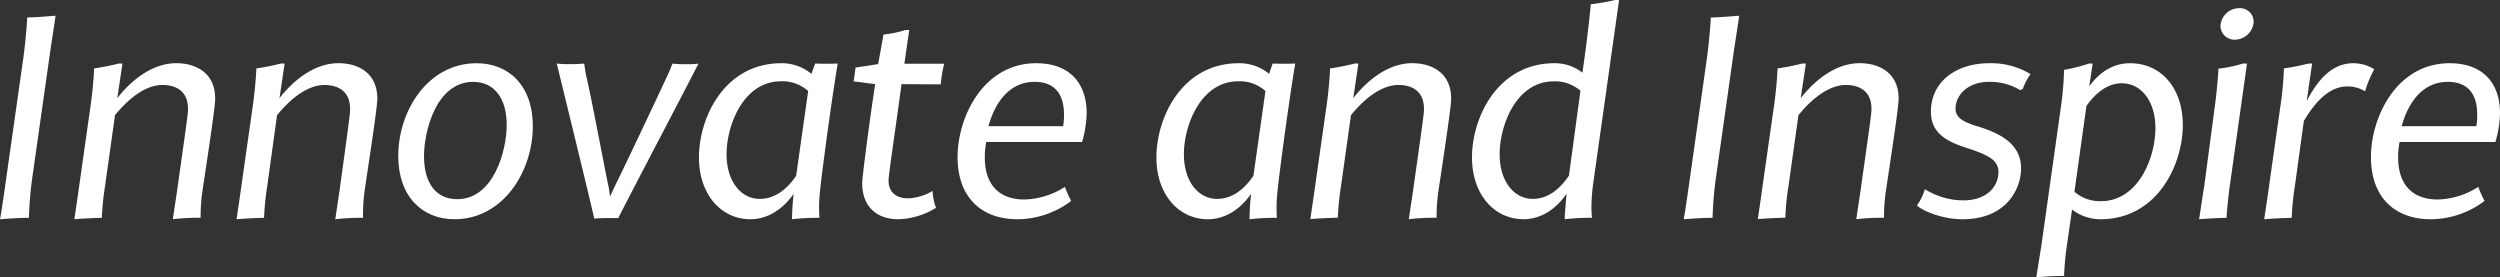 <svg xmlns="http://www.w3.org/2000/svg" viewBox="0 0 578.47 64.17"><rect x="0" y="0" width="578.47" height="64.17" fill="#333333" stroke="none"/><defs><style>.cls-1{fill:#fff;}</style></defs><g id="レイヤー_2" data-name="レイヤー 2"><g id="圖層_1" data-name="圖層 1"><path class="cls-1" d="M7.42,41.46a88,88,0,0,0-.73,8.94c-2.25,0-4.7.19-6.69.33.13-.47.79-4.84,1.19-7.69L5.43,13.18c.46-3.31.86-8.28.86-9.14,1.79,0,4.7-.27,6.56-.4,0,.33-1.06,7-1.19,8Z"/><path class="cls-1" d="M20.85,25.23c.73-4.83.93-9.2.93-9.4a54,54,0,0,0,5.7-1.13h.86l-1.2,8c3.38-4.3,8.22-8.08,13.65-8.08,4.3,0,9,2.06,9,8.22,0,1.59-1.12,9.27-2.91,21.12a41.8,41.8,0,0,0-.46,6.43,51.3,51.3,0,0,0-6.43.33c0-.07,1-6.56,1.13-7.62,2.45-17.28,2.38-17,2.38-17.94,0-4.18-2.91-5.5-5.89-5.5-4.31,0-8.41,3.77-11,7L24.3,43.11a61.08,61.08,0,0,0-.73,7.29c-2.06.06-4,.13-6.36.33,0-.07,1-6.76,1.13-7.82Z"/><path class="cls-1" d="M58.39,25.23c.73-4.83.93-9.2.93-9.4A53.9,53.9,0,0,0,65,14.7h.86l-1.19,8c3.38-4.3,8.21-8.08,13.64-8.08,4.31,0,9,2.06,9,8.22,0,1.59-1.13,9.27-2.92,21.12A41.8,41.8,0,0,0,84,50.4a51.14,51.14,0,0,0-6.42.33c0-.07,1-6.56,1.12-7.62C81.1,25.83,81,26.09,81,25.17c0-4.18-2.92-5.5-5.9-5.5-4.3,0-8.41,3.77-11,7L61.83,43.11a63.22,63.22,0,0,0-.73,7.29c-2.05.06-4,.13-6.36.33,0-.07,1-6.76,1.13-7.82Z"/><path class="cls-1" d="M110.29,14.63c7.42,0,13,5.17,13,14.57,0,10.47-6.88,21.53-18.14,21.53-7.42,0-13-5.24-13-14.64C92.15,25.63,99,14.63,110.29,14.63Zm-.79,4.31c-8.61,0-11.39,11.52-11.39,17.15,0,6.29,2.78,10,7.68,10,8.54,0,11.46-11.46,11.46-17.15C117.25,22.71,114.33,18.94,109.5,18.94Z"/><path class="cls-1" d="M131.87,14.83a27,27,0,0,0,3.31-.13c0,.07.34,2.39.4,2.59,1.19,4.83,4.5,22.64,5.3,26.22.07.53.26,1.72.26,2l1.06-2.31c2.52-5,11.92-25,12.25-25.76a26.69,26.69,0,0,0,1.13-2.72,25.45,25.45,0,0,0,3.18.13,19.09,19.09,0,0,0,2.85-.13C160,18,145.05,46.42,143.06,50.46h-2.32a29.34,29.34,0,0,0-3.24.13c-1.12-5.1-7.88-32.58-8.67-35.89A20.83,20.83,0,0,0,131.87,14.83Z"/><path class="cls-1" d="M188.62,14.7c1.65.07,3.5.07,5.22,0-1.72,10.2-4.1,28.74-4.1,29.6a32.69,32.69,0,0,0-.13,6.1,53.49,53.49,0,0,0-6.36.33c.07-.67,0-2.72.4-5.9-2.79,4-6.43,5.9-10,5.9-6.76,0-11.92-5.7-11.92-14.31,0-9.2,5.89-21.79,19.07-21.79a10.73,10.73,0,0,1,6.95,2.46ZM187,21.06a8.94,8.94,0,0,0-6.29-2.25c-8.75,0-12.59,10.26-12.59,16.88,0,6.36,3.38,10.33,7.69,10.33,3.11,0,6-1.78,8.41-5.36Z"/><path class="cls-1" d="M208.6,19.47c-1.39,10.4-3,21-3,22.25,0,3,2.05,4.17,4.5,4.17a11.75,11.75,0,0,0,5.69-1.72,12,12,0,0,0,.8,3.91,17.52,17.52,0,0,1-8.74,2.65c-4.57,0-8.35-2.52-8.35-8.41,0-1,1.33-11.79,3-22.85l-5-.66c.2-.86.33-2.25.47-3.18l5.23-.8L204.43,8a27.19,27.19,0,0,0,5.1-1.06h.86l-1.13,7.81h9.21a30.1,30.1,0,0,0-.79,4.77Z"/><path class="cls-1" d="M221.57,36.36c0-9.21,5.9-21.73,18.22-21.73,7.41,0,11.65,4.31,11.65,11.59a25.47,25.47,0,0,1-1.06,6.63H228.2a18.63,18.63,0,0,0-.33,3.57c0,6.36,3.37,9.74,9.13,9.74a18.15,18.15,0,0,0,9.41-2.92,25.78,25.78,0,0,0,1.45,3.25,20.73,20.73,0,0,1-12.44,4.24C227.07,50.73,221.57,45.63,221.57,36.36ZM246,29.2a16.76,16.76,0,0,0,.2-2.64c0-3.85-1.39-7.62-6.82-7.62-5.76,0-9.14,4.7-10.66,10.26Z"/><path class="cls-1" d="M294.47,14.7c1.66.07,3.51.07,5.23,0-1.72,10.2-4.1,28.74-4.1,29.6a33,33,0,0,0-.14,6.1,53.33,53.33,0,0,0-6.35.33c.06-.67,0-2.72.39-5.9-2.78,4-6.42,5.9-10,5.9-6.75,0-11.92-5.7-11.92-14.31,0-9.2,5.9-21.79,19.07-21.79a10.74,10.74,0,0,1,7,2.46Zm-1.66,6.36a8.91,8.91,0,0,0-6.28-2.25c-8.75,0-12.59,10.26-12.59,16.88,0,6.36,3.38,10.33,7.68,10.33,3.12,0,6-1.78,8.41-5.36Z"/><path class="cls-1" d="M306.84,25.23c.73-4.83.93-9.2.93-9.4a54,54,0,0,0,5.7-1.13h.85l-1.19,8c3.38-4.3,8.22-8.08,13.65-8.08,4.3,0,9,2.06,9,8.22,0,1.59-1.12,9.27-2.91,21.12a41.8,41.8,0,0,0-.46,6.43,51.3,51.3,0,0,0-6.43.33c0-.07,1-6.56,1.13-7.62,2.45-17.28,2.38-17,2.38-17.94,0-4.18-2.91-5.5-5.89-5.5-4.31,0-8.41,3.77-11,7l-2.31,16.42a61.08,61.08,0,0,0-.73,7.29c-2.06.06-4,.13-6.36.33,0-.07,1-6.76,1.13-7.82Z"/><path class="cls-1" d="M340.6,36.42c0-9.2,5.9-21.79,19.07-21.79a10.34,10.34,0,0,1,6.49,2.19c1.33-9.27,1.73-13.77,1.93-15.83a50.84,50.84,0,0,0,5.69-1h.86l-6,42.52a43.21,43.21,0,0,0-.4,5.29,22.72,22.72,0,0,0,.13,2.59,53.1,53.1,0,0,0-6.29.33c-.07-.33.07-1.86.4-5.9-2.72,4-6.36,5.9-9.94,5.9C345.77,50.73,340.6,45,340.6,36.42ZM365.7,21a9,9,0,0,0-6.16-2.18C350.8,18.81,347,29.07,347,35.69c0,6.36,3.38,10.33,7.68,10.33q4.68,0,8.35-5.36C363.65,36.22,364.44,30.2,365.7,21Z"/><path class="cls-1" d="M397,41.46a85,85,0,0,0-.73,8.94c-2.26,0-4.71.19-6.69.33.13-.47.79-4.84,1.19-7.69L395,13.18c.46-3.31.86-8.28.86-9.14,1.79,0,4.7-.27,6.56-.4,0,.33-1.06,7-1.2,8Z"/><path class="cls-1" d="M410.38,25.23c.73-4.83.93-9.2.93-9.4A53.4,53.4,0,0,0,417,14.7h.86l-1.19,8c3.38-4.3,8.21-8.08,13.65-8.08,4.3,0,9,2.06,9,8.22,0,1.59-1.12,9.27-2.91,21.12a40.92,40.92,0,0,0-.47,6.43,51.14,51.14,0,0,0-6.42.33c0-.07,1-6.56,1.13-7.62,2.45-17.28,2.38-17,2.38-17.94,0-4.18-2.92-5.5-5.89-5.5-4.31,0-8.41,3.77-11,7l-2.31,16.42a61.08,61.08,0,0,0-.73,7.29c-2.06.06-4,.13-6.36.33,0-.07,1-6.76,1.12-7.82Z"/><path class="cls-1" d="M443.55,47.55a12.69,12.69,0,0,0,1.85-3.78,16.69,16.69,0,0,0,8.94,2.59c5.43,0,8.08-3.25,8.08-6.56,0-2.85-2.58-3.91-6.49-5.3-5.5-1.65-9.14-3.64-9.14-8.67,0-6.82,5.7-11.2,13.51-11.2a17.54,17.54,0,0,1,9.54,2.52,13.37,13.37,0,0,0-1.79,3.44l-.6.27a13.39,13.39,0,0,0-7.22-1.92c-4.83,0-7.74,3-7.74,6.23,0,2.18,2,3.17,5.63,4.23,6,1.92,9.53,4.64,9.53,9.6,0,4.38-3.11,11.73-13.58,11.73C449.51,50.73,445,48.87,443.55,47.55Z"/><path class="cls-1" d="M486,50.73a10.67,10.67,0,0,1-6.55-2.25l-1.19,8.27a65.85,65.85,0,0,0-.66,7.09c-2.12,0-4.11.13-6.43.33l1.19-7.42,4.44-31.52a73.49,73.49,0,0,0,.8-9.07,37.39,37.39,0,0,0,5.76-1.46h.86l-.8,5.3c2.65-3.71,6-5.37,9.4-5.37,7.49,0,12.26,6,12.26,14.31C505.06,38.14,499.16,50.73,486,50.73Zm-6-6.36a9,9,0,0,0,6.09,2.18c8.81,0,12.65-10.26,12.65-16.88,0-6.36-3.38-10.4-7.75-10.4-3,0-5.76,1.79-8.21,5.23Z"/><path class="cls-1" d="M512.4,25.23c.59-4.17.86-8,.92-9.34A31.78,31.78,0,0,0,519,14.7h.93l-4,28.41c-.26,1.92-.66,5.5-.73,7.29-2.05.06-4,.13-6.36.33.14-.67,1-6.76,1.2-7.69ZM513.79,6a4.36,4.36,0,0,1,4.37-4.11A3.16,3.16,0,0,1,521.47,5a4.4,4.4,0,0,1-4.31,4.18A3.23,3.23,0,0,1,513.79,6Z"/><path class="cls-1" d="M527.56,25.23a80.27,80.27,0,0,0,.92-9.4,57.17,57.17,0,0,0,5.7-1.13H535l-1.26,8.68c2.45-4.7,5.76-8.75,10.73-8.75a9.07,9.07,0,0,1,4.9,1.4,25.88,25.88,0,0,0-2.12,5.09,7.88,7.88,0,0,0-4.1-1.12c-4.24,0-7.49,3.64-10.07,8L531,43.11a63.06,63.06,0,0,0-.73,7.29c-2,.06-4,.13-6.35.33.13-1.06,1.06-7,1.12-7.75Z"/><path class="cls-1" d="M548.61,36.36c0-9.21,5.89-21.73,18.21-21.73,7.42,0,11.65,4.31,11.65,11.59a25.47,25.47,0,0,1-1.06,6.63H555.23a18.63,18.63,0,0,0-.33,3.57c0,6.36,3.38,9.74,9.14,9.74a18.09,18.09,0,0,0,9.4-2.92,25.69,25.69,0,0,0,1.46,3.25,20.76,20.76,0,0,1-12.45,4.24C554.1,50.73,548.61,45.63,548.61,36.36ZM573,29.2a15.65,15.65,0,0,0,.2-2.64c0-3.85-1.39-7.62-6.82-7.62-5.76,0-9.14,4.7-10.66,10.26Z"/></g></g></svg>